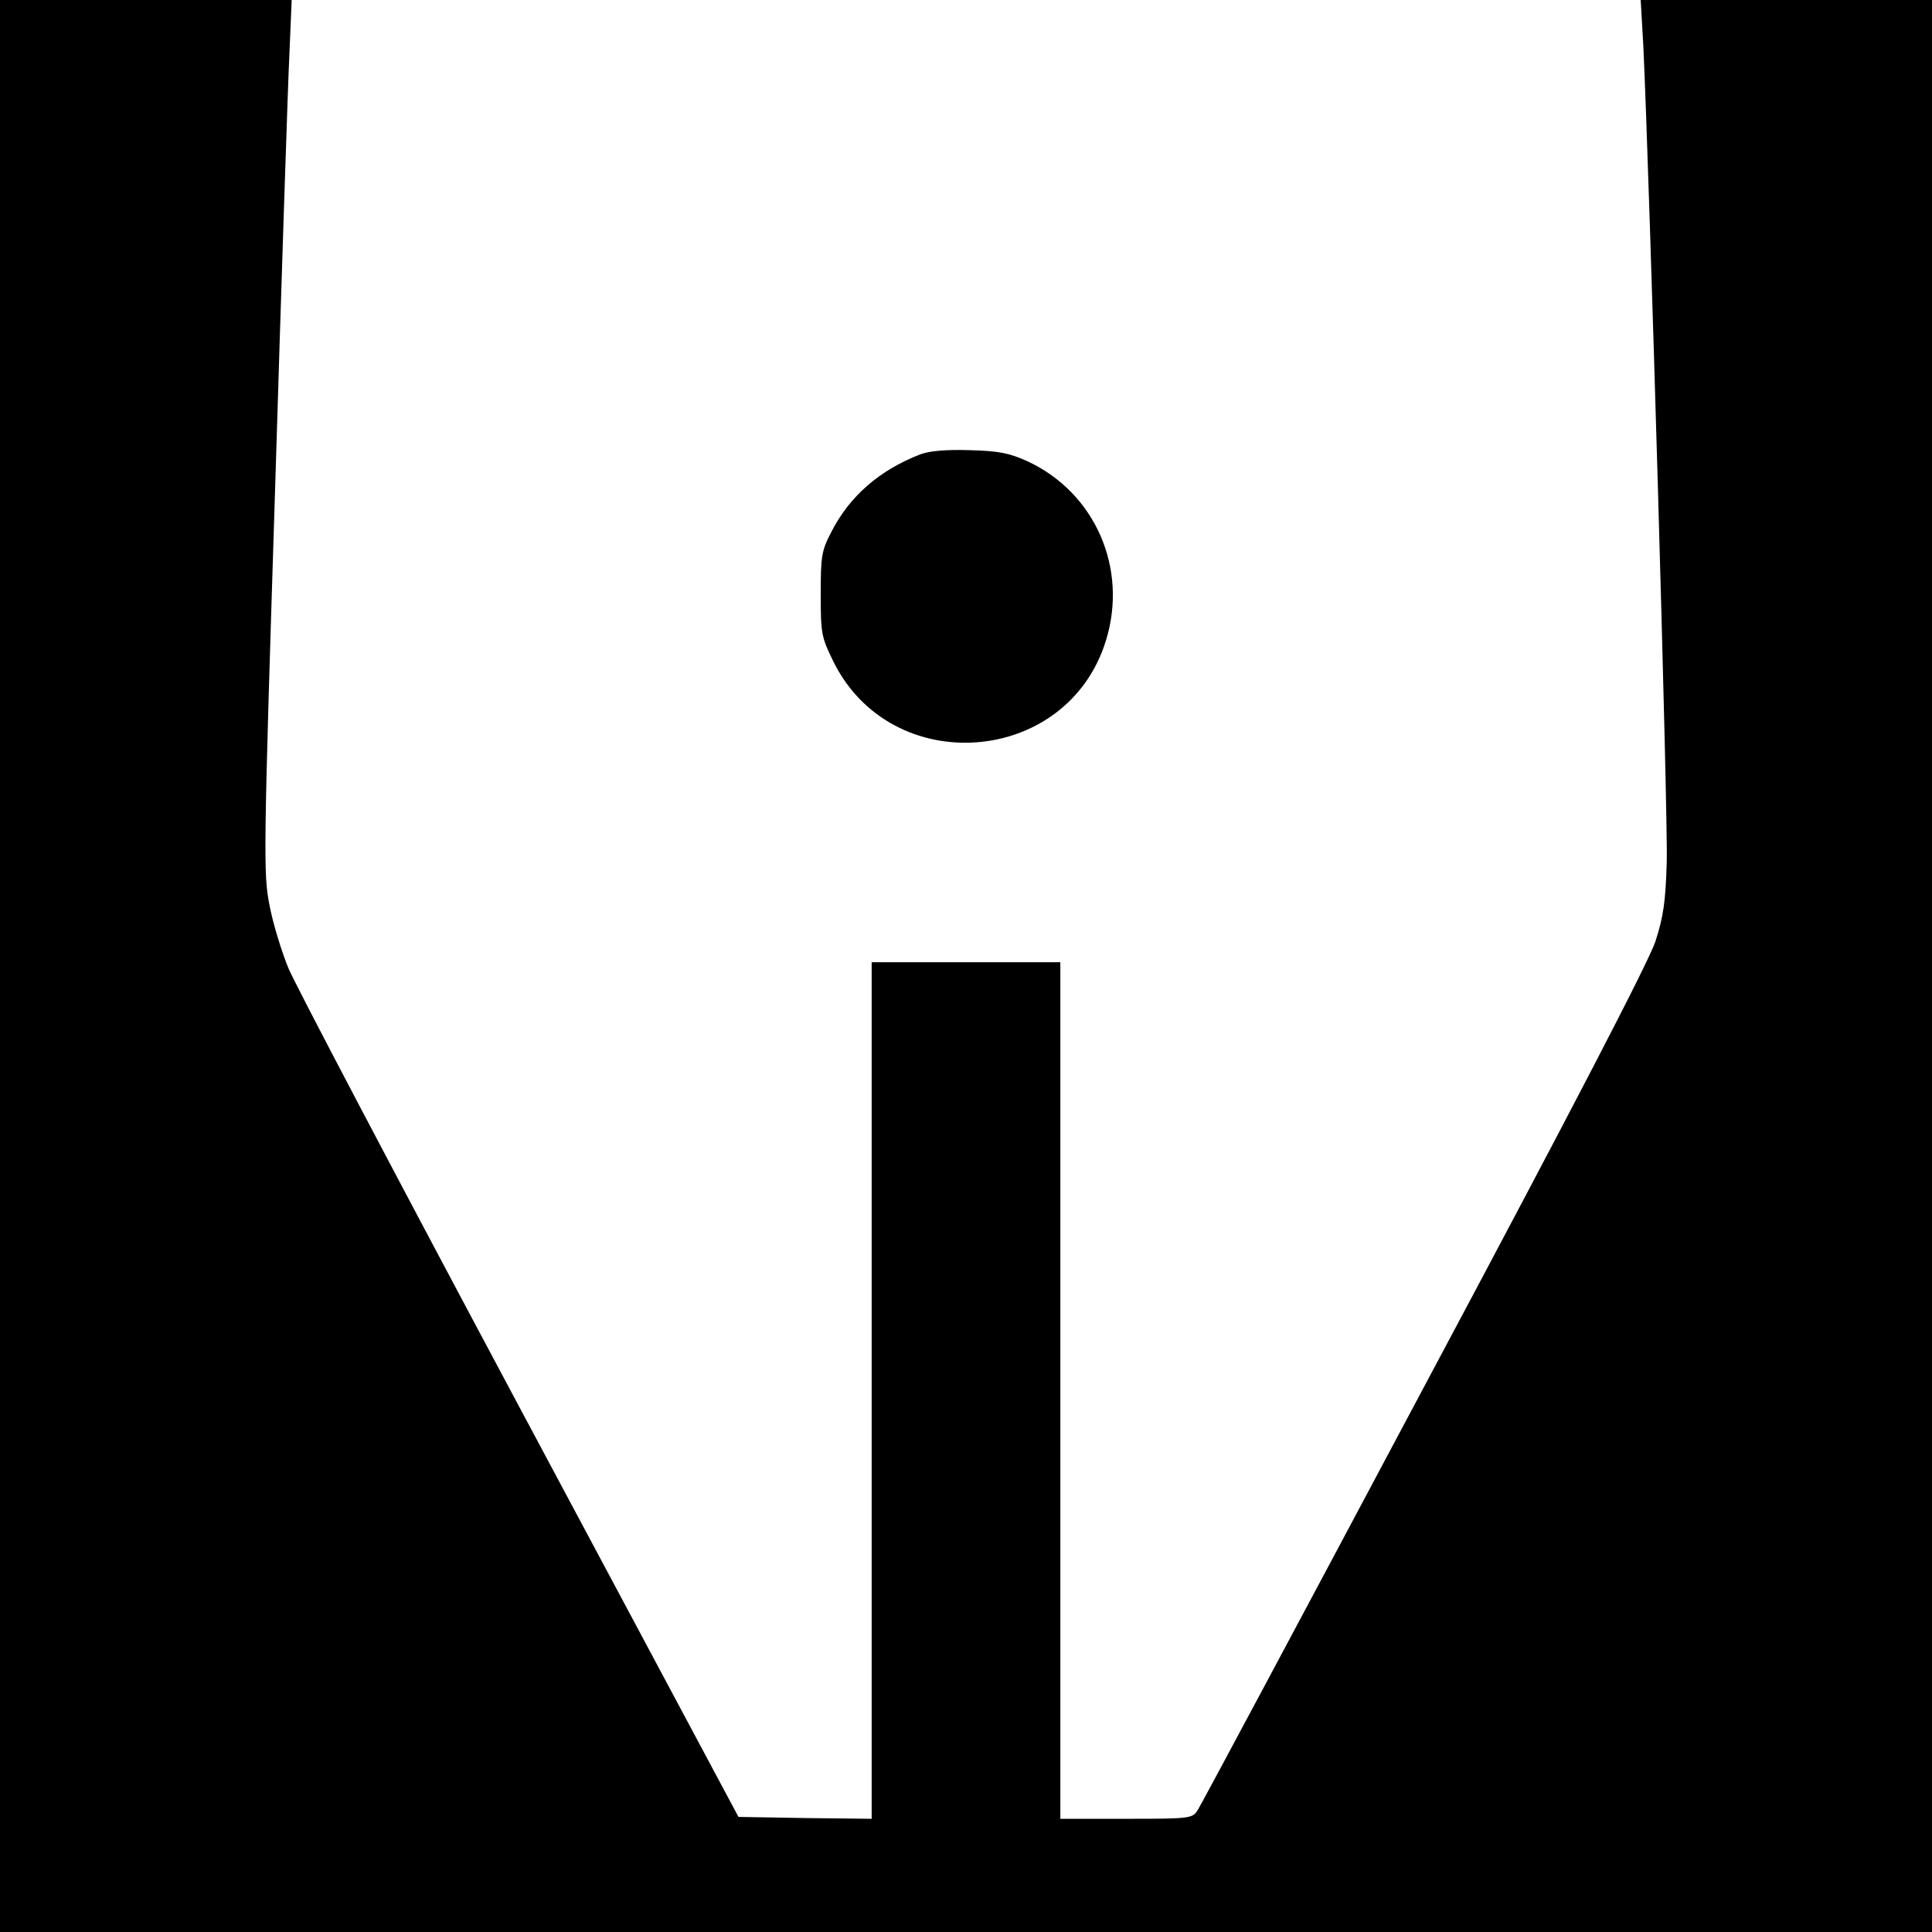 <?xml version="1.0" standalone="no"?>
<!DOCTYPE svg PUBLIC "-//W3C//DTD SVG 20010904//EN"
 "http://www.w3.org/TR/2001/REC-SVG-20010904/DTD/svg10.dtd">
<svg version="1.0" xmlns="http://www.w3.org/2000/svg"
 width="512pt" height="512pt" viewBox="0 0 512 512"
 preserveAspectRatio="xMidYMid meet">
<g transform="translate(0,512) scale(0.1,-0.1)"
fill="#000000" stroke="none">
<path d="M0 2560 l0 -2560 2560 0 2560 0 0 2560 0 2560 -386 0 -386 0 7 -122
c16 -339 66 -2050 62 -2163 -3 -105 -9 -145 -30 -210 -18 -54 -218 -440 -613
-1180 -322 -605 -592 -1110 -600 -1122 -14 -22 -19 -23 -189 -23 l-175 0 0
1135 0 1135 -250 0 -250 0 0 -1135 0 -1135 -177 2 -176 3 -580 1085 c-319 597
-595 1121 -613 1165 -18 44 -41 119 -50 167 -16 84 -16 125 15 1100 17 557 34
1077 38 1156 l6 142 -386 0 -387 0 0 -2560z"/>
<path d="M2439 3916 c-108 -42 -187 -110 -236 -206 -26 -50 -28 -64 -28 -165
0 -104 2 -114 33 -177 154 -314 621 -278 723 55 59 191 -29 392 -209 475 -47
21 -74 27 -152 29 -63 2 -107 -2 -131 -11z"/>
</g>
</svg>